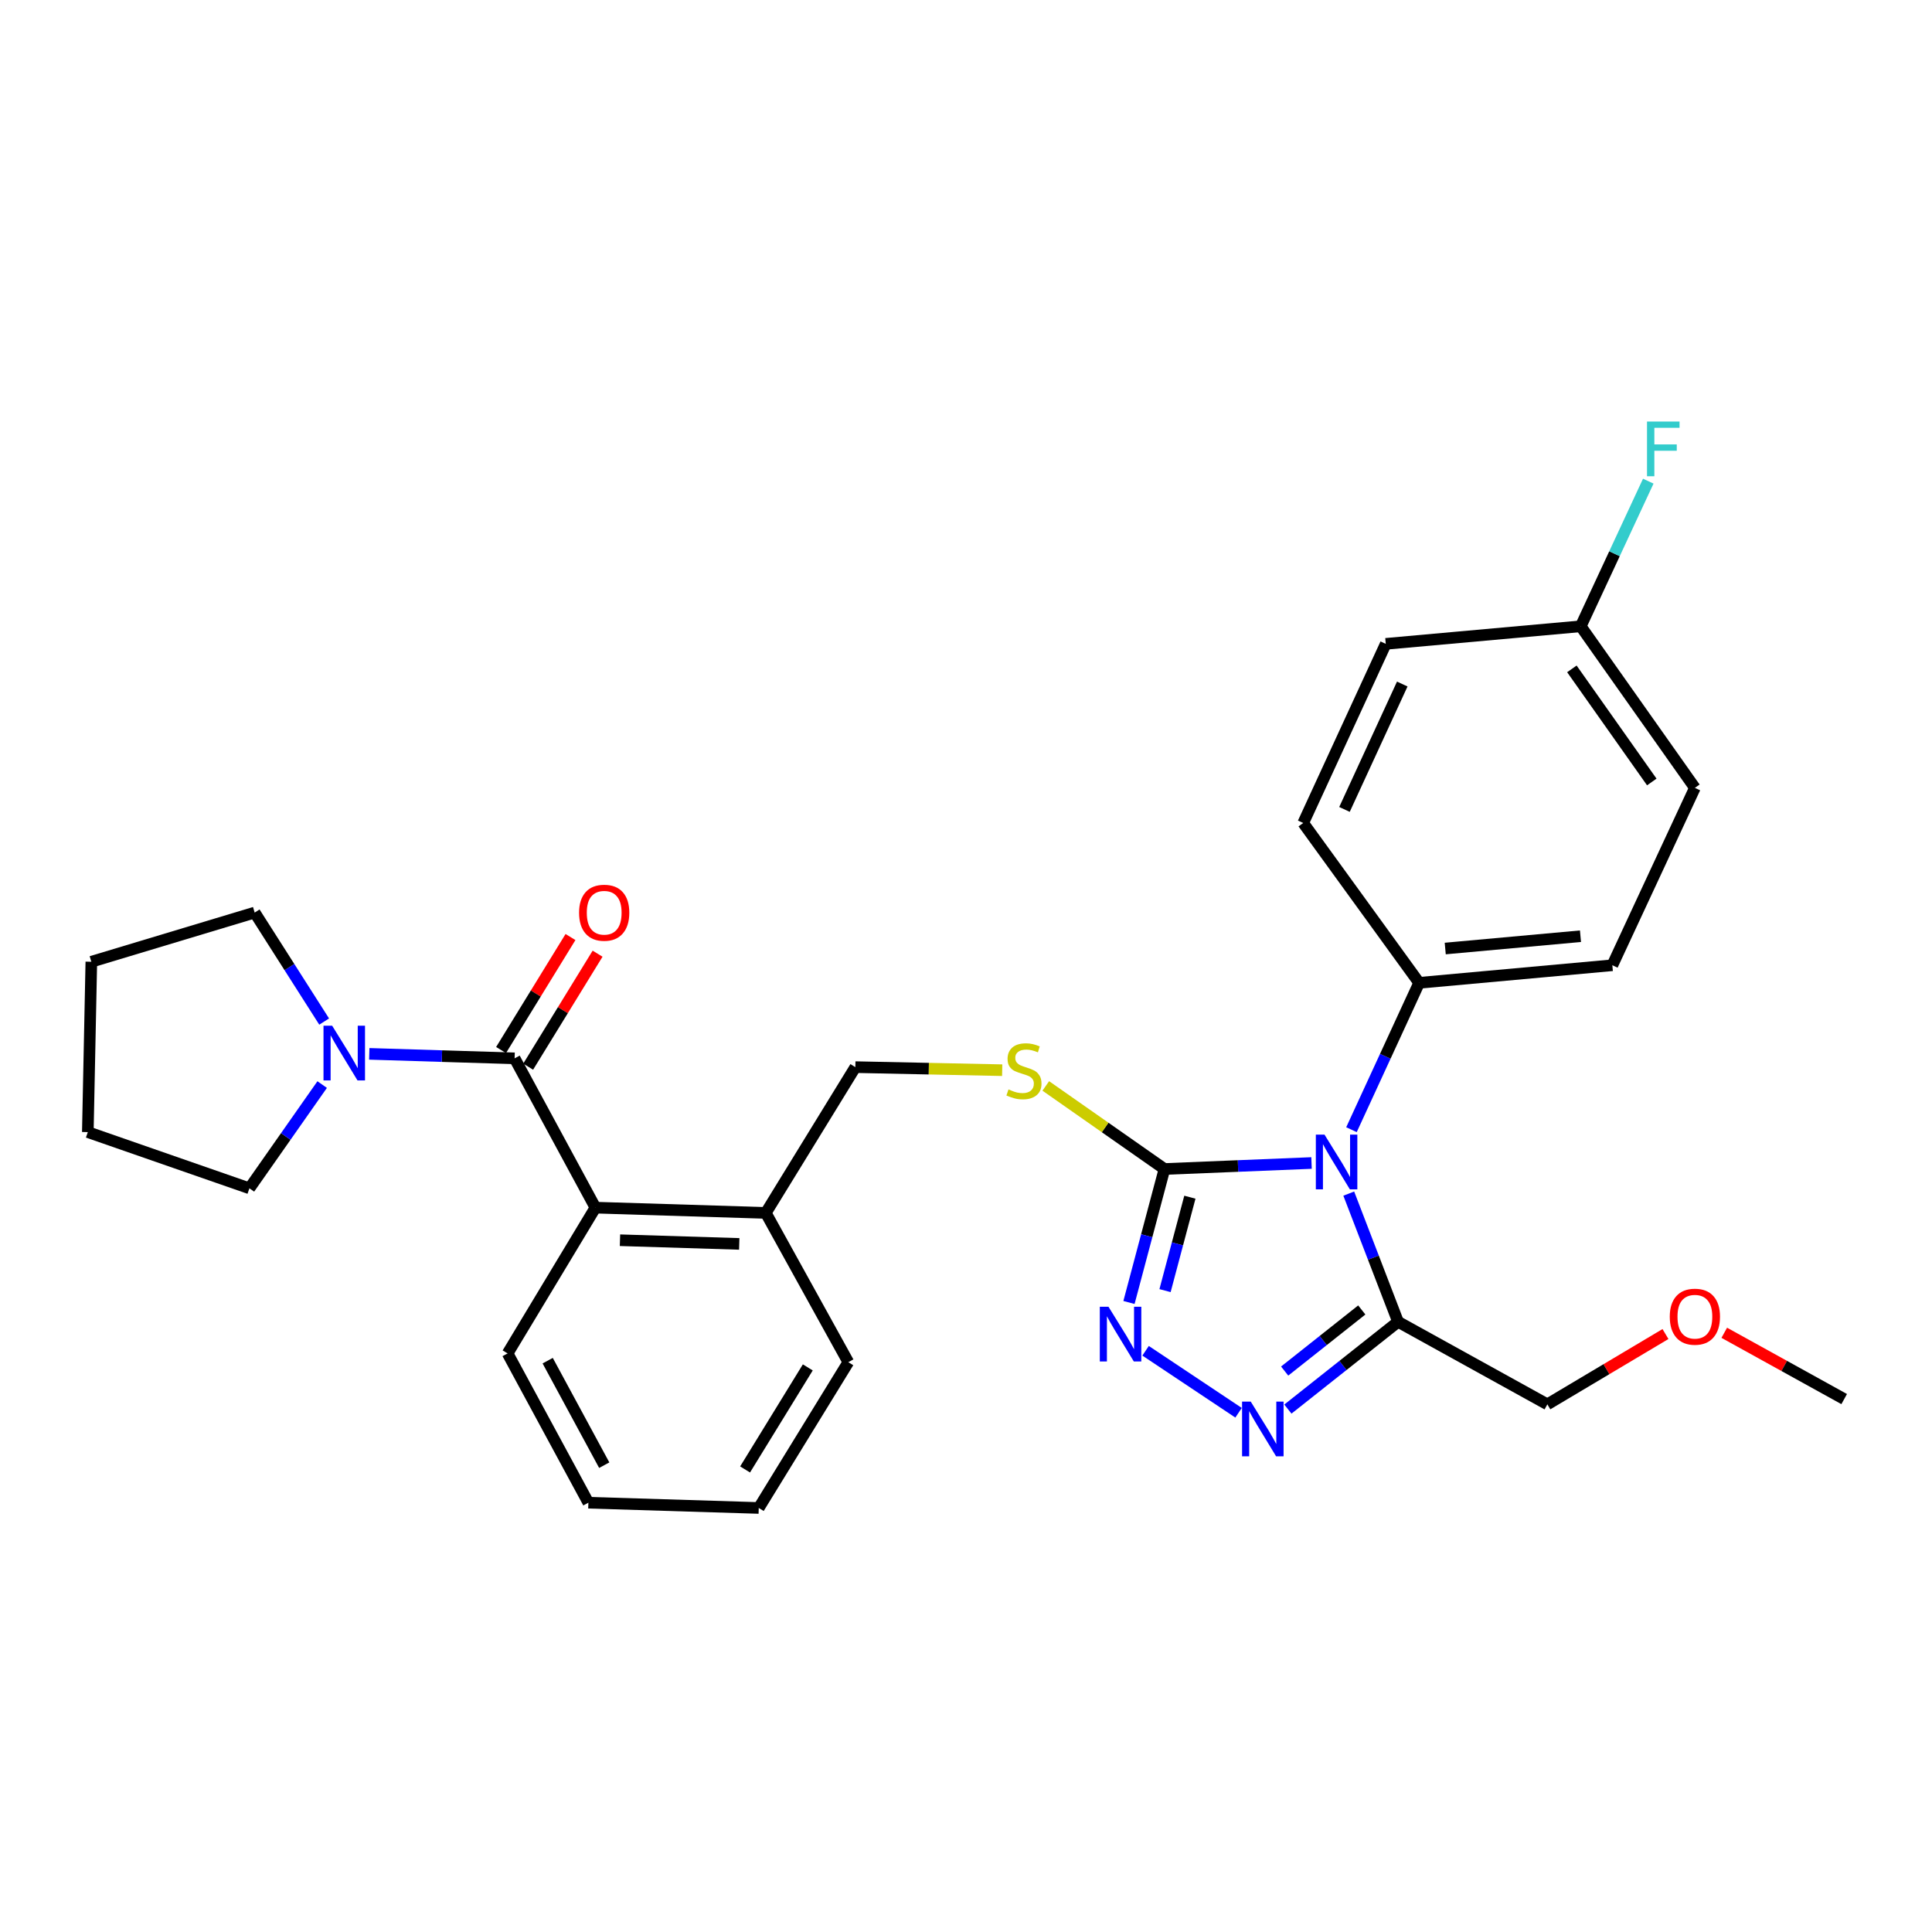 <?xml version='1.0' encoding='iso-8859-1'?>
<svg version='1.1' baseProfile='full'
              xmlns='http://www.w3.org/2000/svg'
                      xmlns:rdkit='http://www.rdkit.org/xml'
                      xmlns:xlink='http://www.w3.org/1999/xlink'
                  xml:space='preserve'
width='1000px' height='1000px' viewBox='0 0 1000 1000'>
<!-- END OF HEADER -->
<rect style='opacity:1.0;fill:#FFFFFF;stroke:none' width='1000' height='1000' x='0' y='0'> </rect>
<path class='bond-0' d='M 295.285,485.009 L 277.318,514.25' style='fill:none;fill-rule:evenodd;stroke:#FF0000;stroke-width:6px;stroke-linecap:butt;stroke-linejoin:miter;stroke-opacity:1' />
<path class='bond-0' d='M 277.318,514.25 L 259.35,543.49' style='fill:none;fill-rule:evenodd;stroke:#000000;stroke-width:6px;stroke-linecap:butt;stroke-linejoin:miter;stroke-opacity:1' />
<path class='bond-0' d='M 309.31,493.627 L 291.342,522.868' style='fill:none;fill-rule:evenodd;stroke:#FF0000;stroke-width:6px;stroke-linecap:butt;stroke-linejoin:miter;stroke-opacity:1' />
<path class='bond-0' d='M 291.342,522.868 L 273.375,552.108' style='fill:none;fill-rule:evenodd;stroke:#000000;stroke-width:6px;stroke-linecap:butt;stroke-linejoin:miter;stroke-opacity:1' />
<path class='bond-1' d='M 266.362,547.799 L 228.747,546.637' style='fill:none;fill-rule:evenodd;stroke:#000000;stroke-width:6px;stroke-linecap:butt;stroke-linejoin:miter;stroke-opacity:1' />
<path class='bond-1' d='M 228.747,546.637 L 191.131,545.474' style='fill:none;fill-rule:evenodd;stroke:#0000FF;stroke-width:6px;stroke-linecap:butt;stroke-linejoin:miter;stroke-opacity:1' />
<path class='bond-2' d='M 266.362,547.799 L 308.183,625.075' style='fill:none;fill-rule:evenodd;stroke:#000000;stroke-width:6px;stroke-linecap:butt;stroke-linejoin:miter;stroke-opacity:1' />
<path class='bond-3' d='M 129.095,615.07 L 147.926,588.221' style='fill:none;fill-rule:evenodd;stroke:#000000;stroke-width:6px;stroke-linecap:butt;stroke-linejoin:miter;stroke-opacity:1' />
<path class='bond-3' d='M 147.926,588.221 L 166.756,561.372' style='fill:none;fill-rule:evenodd;stroke:#0000FF;stroke-width:6px;stroke-linecap:butt;stroke-linejoin:miter;stroke-opacity:1' />
<path class='bond-4' d='M 129.095,615.07 L 45.455,585.98' style='fill:none;fill-rule:evenodd;stroke:#000000;stroke-width:6px;stroke-linecap:butt;stroke-linejoin:miter;stroke-opacity:1' />
<path class='bond-5' d='M 167.784,528.758 L 149.802,500.551' style='fill:none;fill-rule:evenodd;stroke:#0000FF;stroke-width:6px;stroke-linecap:butt;stroke-linejoin:miter;stroke-opacity:1' />
<path class='bond-5' d='M 149.802,500.551 L 131.82,472.344' style='fill:none;fill-rule:evenodd;stroke:#000000;stroke-width:6px;stroke-linecap:butt;stroke-linejoin:miter;stroke-opacity:1' />
<path class='bond-6' d='M 131.82,472.344 L 47.274,497.803' style='fill:none;fill-rule:evenodd;stroke:#000000;stroke-width:6px;stroke-linecap:butt;stroke-linejoin:miter;stroke-opacity:1' />
<path class='bond-7' d='M 678.848,601.965 L 640.787,603.52' style='fill:none;fill-rule:evenodd;stroke:#0000FF;stroke-width:6px;stroke-linecap:butt;stroke-linejoin:miter;stroke-opacity:1' />
<path class='bond-7' d='M 640.787,603.52 L 602.726,605.075' style='fill:none;fill-rule:evenodd;stroke:#000000;stroke-width:6px;stroke-linecap:butt;stroke-linejoin:miter;stroke-opacity:1' />
<path class='bond-8' d='M 698.115,617.811 L 710.874,650.986' style='fill:none;fill-rule:evenodd;stroke:#0000FF;stroke-width:6px;stroke-linecap:butt;stroke-linejoin:miter;stroke-opacity:1' />
<path class='bond-8' d='M 710.874,650.986 L 723.633,684.161' style='fill:none;fill-rule:evenodd;stroke:#000000;stroke-width:6px;stroke-linecap:butt;stroke-linejoin:miter;stroke-opacity:1' />
<path class='bond-9' d='M 699.518,584.723 L 717.031,546.718' style='fill:none;fill-rule:evenodd;stroke:#0000FF;stroke-width:6px;stroke-linecap:butt;stroke-linejoin:miter;stroke-opacity:1' />
<path class='bond-9' d='M 717.031,546.718 L 734.543,508.713' style='fill:none;fill-rule:evenodd;stroke:#000000;stroke-width:6px;stroke-linecap:butt;stroke-linejoin:miter;stroke-opacity:1' />
<path class='bond-10' d='M 602.726,605.075 L 593.54,639.615' style='fill:none;fill-rule:evenodd;stroke:#000000;stroke-width:6px;stroke-linecap:butt;stroke-linejoin:miter;stroke-opacity:1' />
<path class='bond-10' d='M 593.54,639.615 L 584.355,674.156' style='fill:none;fill-rule:evenodd;stroke:#0000FF;stroke-width:6px;stroke-linecap:butt;stroke-linejoin:miter;stroke-opacity:1' />
<path class='bond-10' d='M 615.879,619.668 L 609.449,643.846' style='fill:none;fill-rule:evenodd;stroke:#000000;stroke-width:6px;stroke-linecap:butt;stroke-linejoin:miter;stroke-opacity:1' />
<path class='bond-10' d='M 609.449,643.846 L 603.018,668.024' style='fill:none;fill-rule:evenodd;stroke:#0000FF;stroke-width:6px;stroke-linecap:butt;stroke-linejoin:miter;stroke-opacity:1' />
<path class='bond-11' d='M 602.726,605.075 L 572.011,583.574' style='fill:none;fill-rule:evenodd;stroke:#000000;stroke-width:6px;stroke-linecap:butt;stroke-linejoin:miter;stroke-opacity:1' />
<path class='bond-11' d='M 572.011,583.574 L 541.295,562.074' style='fill:none;fill-rule:evenodd;stroke:#CCCC00;stroke-width:6px;stroke-linecap:butt;stroke-linejoin:miter;stroke-opacity:1' />
<path class='bond-12' d='M 592.953,699.161 L 641.073,731.241' style='fill:none;fill-rule:evenodd;stroke:#0000FF;stroke-width:6px;stroke-linecap:butt;stroke-linejoin:miter;stroke-opacity:1' />
<path class='bond-13' d='M 666.609,729.339 L 695.121,706.75' style='fill:none;fill-rule:evenodd;stroke:#0000FF;stroke-width:6px;stroke-linecap:butt;stroke-linejoin:miter;stroke-opacity:1' />
<path class='bond-13' d='M 695.121,706.75 L 723.633,684.161' style='fill:none;fill-rule:evenodd;stroke:#000000;stroke-width:6px;stroke-linecap:butt;stroke-linejoin:miter;stroke-opacity:1' />
<path class='bond-13' d='M 664.941,709.66 L 684.899,693.848' style='fill:none;fill-rule:evenodd;stroke:#0000FF;stroke-width:6px;stroke-linecap:butt;stroke-linejoin:miter;stroke-opacity:1' />
<path class='bond-13' d='M 684.899,693.848 L 704.857,678.035' style='fill:none;fill-rule:evenodd;stroke:#000000;stroke-width:6px;stroke-linecap:butt;stroke-linejoin:miter;stroke-opacity:1' />
<path class='bond-14' d='M 723.633,684.161 L 800.909,726.887' style='fill:none;fill-rule:evenodd;stroke:#000000;stroke-width:6px;stroke-linecap:butt;stroke-linejoin:miter;stroke-opacity:1' />
<path class='bond-15' d='M 518.734,553.93 L 480.729,553.137' style='fill:none;fill-rule:evenodd;stroke:#CCCC00;stroke-width:6px;stroke-linecap:butt;stroke-linejoin:miter;stroke-opacity:1' />
<path class='bond-15' d='M 480.729,553.137 L 442.725,552.345' style='fill:none;fill-rule:evenodd;stroke:#000000;stroke-width:6px;stroke-linecap:butt;stroke-linejoin:miter;stroke-opacity:1' />
<path class='bond-16' d='M 262.732,700.522 L 304.543,777.797' style='fill:none;fill-rule:evenodd;stroke:#000000;stroke-width:6px;stroke-linecap:butt;stroke-linejoin:miter;stroke-opacity:1' />
<path class='bond-16' d='M 283.481,704.28 L 312.749,758.373' style='fill:none;fill-rule:evenodd;stroke:#000000;stroke-width:6px;stroke-linecap:butt;stroke-linejoin:miter;stroke-opacity:1' />
<path class='bond-17' d='M 262.732,700.522 L 308.183,625.075' style='fill:none;fill-rule:evenodd;stroke:#000000;stroke-width:6px;stroke-linecap:butt;stroke-linejoin:miter;stroke-opacity:1' />
<path class='bond-18' d='M 442.725,552.345 L 396.368,627.8' style='fill:none;fill-rule:evenodd;stroke:#000000;stroke-width:6px;stroke-linecap:butt;stroke-linejoin:miter;stroke-opacity:1' />
<path class='bond-19' d='M 304.543,777.797 L 392.729,780.523' style='fill:none;fill-rule:evenodd;stroke:#000000;stroke-width:6px;stroke-linecap:butt;stroke-linejoin:miter;stroke-opacity:1' />
<path class='bond-20' d='M 392.729,780.523 L 439.094,705.067' style='fill:none;fill-rule:evenodd;stroke:#000000;stroke-width:6px;stroke-linecap:butt;stroke-linejoin:miter;stroke-opacity:1' />
<path class='bond-20' d='M 385.658,760.586 L 418.114,707.767' style='fill:none;fill-rule:evenodd;stroke:#000000;stroke-width:6px;stroke-linecap:butt;stroke-linejoin:miter;stroke-opacity:1' />
<path class='bond-21' d='M 877.27,407.798 L 818.184,324.166' style='fill:none;fill-rule:evenodd;stroke:#000000;stroke-width:6px;stroke-linecap:butt;stroke-linejoin:miter;stroke-opacity:1' />
<path class='bond-21' d='M 854.963,404.752 L 813.602,346.21' style='fill:none;fill-rule:evenodd;stroke:#000000;stroke-width:6px;stroke-linecap:butt;stroke-linejoin:miter;stroke-opacity:1' />
<path class='bond-22' d='M 877.27,407.798 L 834.544,499.614' style='fill:none;fill-rule:evenodd;stroke:#000000;stroke-width:6px;stroke-linecap:butt;stroke-linejoin:miter;stroke-opacity:1' />
<path class='bond-23' d='M 818.184,324.166 L 717.268,333.257' style='fill:none;fill-rule:evenodd;stroke:#000000;stroke-width:6px;stroke-linecap:butt;stroke-linejoin:miter;stroke-opacity:1' />
<path class='bond-24' d='M 818.184,324.166 L 835.663,286.604' style='fill:none;fill-rule:evenodd;stroke:#000000;stroke-width:6px;stroke-linecap:butt;stroke-linejoin:miter;stroke-opacity:1' />
<path class='bond-24' d='M 835.663,286.604 L 853.142,249.042' style='fill:none;fill-rule:evenodd;stroke:#33CCCC;stroke-width:6px;stroke-linecap:butt;stroke-linejoin:miter;stroke-opacity:1' />
<path class='bond-25' d='M 862.048,690.496 L 831.478,708.691' style='fill:none;fill-rule:evenodd;stroke:#FF0000;stroke-width:6px;stroke-linecap:butt;stroke-linejoin:miter;stroke-opacity:1' />
<path class='bond-25' d='M 831.478,708.691 L 800.909,726.887' style='fill:none;fill-rule:evenodd;stroke:#000000;stroke-width:6px;stroke-linecap:butt;stroke-linejoin:miter;stroke-opacity:1' />
<path class='bond-26' d='M 892.477,689.844 L 923.511,707.003' style='fill:none;fill-rule:evenodd;stroke:#FF0000;stroke-width:6px;stroke-linecap:butt;stroke-linejoin:miter;stroke-opacity:1' />
<path class='bond-26' d='M 923.511,707.003 L 954.545,724.162' style='fill:none;fill-rule:evenodd;stroke:#000000;stroke-width:6px;stroke-linecap:butt;stroke-linejoin:miter;stroke-opacity:1' />
<path class='bond-27' d='M 717.268,333.257 L 674.542,425.978' style='fill:none;fill-rule:evenodd;stroke:#000000;stroke-width:6px;stroke-linecap:butt;stroke-linejoin:miter;stroke-opacity:1' />
<path class='bond-27' d='M 725.809,354.054 L 695.901,418.959' style='fill:none;fill-rule:evenodd;stroke:#000000;stroke-width:6px;stroke-linecap:butt;stroke-linejoin:miter;stroke-opacity:1' />
<path class='bond-28' d='M 674.542,425.978 L 734.543,508.713' style='fill:none;fill-rule:evenodd;stroke:#000000;stroke-width:6px;stroke-linecap:butt;stroke-linejoin:miter;stroke-opacity:1' />
<path class='bond-29' d='M 734.543,508.713 L 834.544,499.614' style='fill:none;fill-rule:evenodd;stroke:#000000;stroke-width:6px;stroke-linecap:butt;stroke-linejoin:miter;stroke-opacity:1' />
<path class='bond-29' d='M 748.052,490.955 L 818.052,484.586' style='fill:none;fill-rule:evenodd;stroke:#000000;stroke-width:6px;stroke-linecap:butt;stroke-linejoin:miter;stroke-opacity:1' />
<path class='bond-30' d='M 439.094,705.067 L 396.368,627.8' style='fill:none;fill-rule:evenodd;stroke:#000000;stroke-width:6px;stroke-linecap:butt;stroke-linejoin:miter;stroke-opacity:1' />
<path class='bond-31' d='M 396.368,627.8 L 308.183,625.075' style='fill:none;fill-rule:evenodd;stroke:#000000;stroke-width:6px;stroke-linecap:butt;stroke-linejoin:miter;stroke-opacity:1' />
<path class='bond-31' d='M 382.632,643.845 L 320.902,641.937' style='fill:none;fill-rule:evenodd;stroke:#000000;stroke-width:6px;stroke-linecap:butt;stroke-linejoin:miter;stroke-opacity:1' />
<path class='bond-32' d='M 45.455,585.98 L 47.274,497.803' style='fill:none;fill-rule:evenodd;stroke:#000000;stroke-width:6px;stroke-linecap:butt;stroke-linejoin:miter;stroke-opacity:1' />
<path  class='atom-0' d='M 299.728 472.424
Q 299.728 465.624, 303.088 461.824
Q 306.448 458.024, 312.728 458.024
Q 319.008 458.024, 322.368 461.824
Q 325.728 465.624, 325.728 472.424
Q 325.728 479.304, 322.328 483.224
Q 318.928 487.104, 312.728 487.104
Q 306.488 487.104, 303.088 483.224
Q 299.728 479.344, 299.728 472.424
M 312.728 483.904
Q 317.048 483.904, 319.368 481.024
Q 321.728 478.104, 321.728 472.424
Q 321.728 466.864, 319.368 464.064
Q 317.048 461.224, 312.728 461.224
Q 308.408 461.224, 306.048 464.024
Q 303.728 466.824, 303.728 472.424
Q 303.728 478.144, 306.048 481.024
Q 308.408 483.904, 312.728 483.904
' fill='#FF0000'/>
<path  class='atom-3' d='M 171.926 530.914
L 181.206 545.914
Q 182.126 547.394, 183.606 550.074
Q 185.086 552.754, 185.166 552.914
L 185.166 530.914
L 188.926 530.914
L 188.926 559.234
L 185.046 559.234
L 175.086 542.834
Q 173.926 540.914, 172.686 538.714
Q 171.486 536.514, 171.126 535.834
L 171.126 559.234
L 167.446 559.234
L 167.446 530.914
L 171.926 530.914
' fill='#0000FF'/>
<path  class='atom-5' d='M 685.557 587.275
L 694.837 602.275
Q 695.757 603.755, 697.237 606.435
Q 698.717 609.115, 698.797 609.275
L 698.797 587.275
L 702.557 587.275
L 702.557 615.595
L 698.677 615.595
L 688.717 599.195
Q 687.557 597.275, 686.317 595.075
Q 685.117 592.875, 684.757 592.195
L 684.757 615.595
L 681.077 615.595
L 681.077 587.275
L 685.557 587.275
' fill='#0000FF'/>
<path  class='atom-7' d='M 573.741 676.366
L 583.021 691.366
Q 583.941 692.846, 585.421 695.526
Q 586.901 698.206, 586.981 698.366
L 586.981 676.366
L 590.741 676.366
L 590.741 704.686
L 586.861 704.686
L 576.901 688.286
Q 575.741 686.366, 574.501 684.166
Q 573.301 681.966, 572.941 681.286
L 572.941 704.686
L 569.261 704.686
L 569.261 676.366
L 573.741 676.366
' fill='#0000FF'/>
<path  class='atom-8' d='M 647.377 725.457
L 656.657 740.457
Q 657.577 741.937, 659.057 744.617
Q 660.537 747.297, 660.617 747.457
L 660.617 725.457
L 664.377 725.457
L 664.377 753.777
L 660.497 753.777
L 650.537 737.377
Q 649.377 735.457, 648.137 733.257
Q 646.937 731.057, 646.577 730.377
L 646.577 753.777
L 642.897 753.777
L 642.897 725.457
L 647.377 725.457
' fill='#0000FF'/>
<path  class='atom-10' d='M 521.996 563.884
Q 522.316 564.004, 523.636 564.564
Q 524.956 565.124, 526.396 565.484
Q 527.876 565.804, 529.316 565.804
Q 531.996 565.804, 533.556 564.524
Q 535.116 563.204, 535.116 560.924
Q 535.116 559.364, 534.316 558.404
Q 533.556 557.444, 532.356 556.924
Q 531.156 556.404, 529.156 555.804
Q 526.636 555.044, 525.116 554.324
Q 523.636 553.604, 522.556 552.084
Q 521.516 550.564, 521.516 548.004
Q 521.516 544.444, 523.916 542.244
Q 526.356 540.044, 531.156 540.044
Q 534.436 540.044, 538.156 541.604
L 537.236 544.684
Q 533.836 543.284, 531.276 543.284
Q 528.516 543.284, 526.996 544.444
Q 525.476 545.564, 525.516 547.524
Q 525.516 549.044, 526.276 549.964
Q 527.076 550.884, 528.196 551.404
Q 529.356 551.924, 531.276 552.524
Q 533.836 553.324, 535.356 554.124
Q 536.876 554.924, 537.956 556.564
Q 539.076 558.164, 539.076 560.924
Q 539.076 564.844, 536.436 566.964
Q 533.836 569.044, 529.476 569.044
Q 526.956 569.044, 525.036 568.484
Q 523.156 567.964, 520.916 567.044
L 521.996 563.884
' fill='#CCCC00'/>
<path  class='atom-17' d='M 864.27 681.516
Q 864.27 674.716, 867.63 670.916
Q 870.99 667.116, 877.27 667.116
Q 883.55 667.116, 886.91 670.916
Q 890.27 674.716, 890.27 681.516
Q 890.27 688.396, 886.87 692.316
Q 883.47 696.196, 877.27 696.196
Q 871.03 696.196, 867.63 692.316
Q 864.27 688.436, 864.27 681.516
M 877.27 692.996
Q 881.59 692.996, 883.91 690.116
Q 886.27 687.196, 886.27 681.516
Q 886.27 675.956, 883.91 673.156
Q 881.59 670.316, 877.27 670.316
Q 872.95 670.316, 870.59 673.116
Q 868.27 675.916, 868.27 681.516
Q 868.27 687.236, 870.59 690.116
Q 872.95 692.996, 877.27 692.996
' fill='#FF0000'/>
<path  class='atom-24' d='M 852.489 218.19
L 869.329 218.19
L 869.329 221.43
L 856.289 221.43
L 856.289 230.03
L 867.889 230.03
L 867.889 233.31
L 856.289 233.31
L 856.289 246.51
L 852.489 246.51
L 852.489 218.19
' fill='#33CCCC'/>
</svg>
